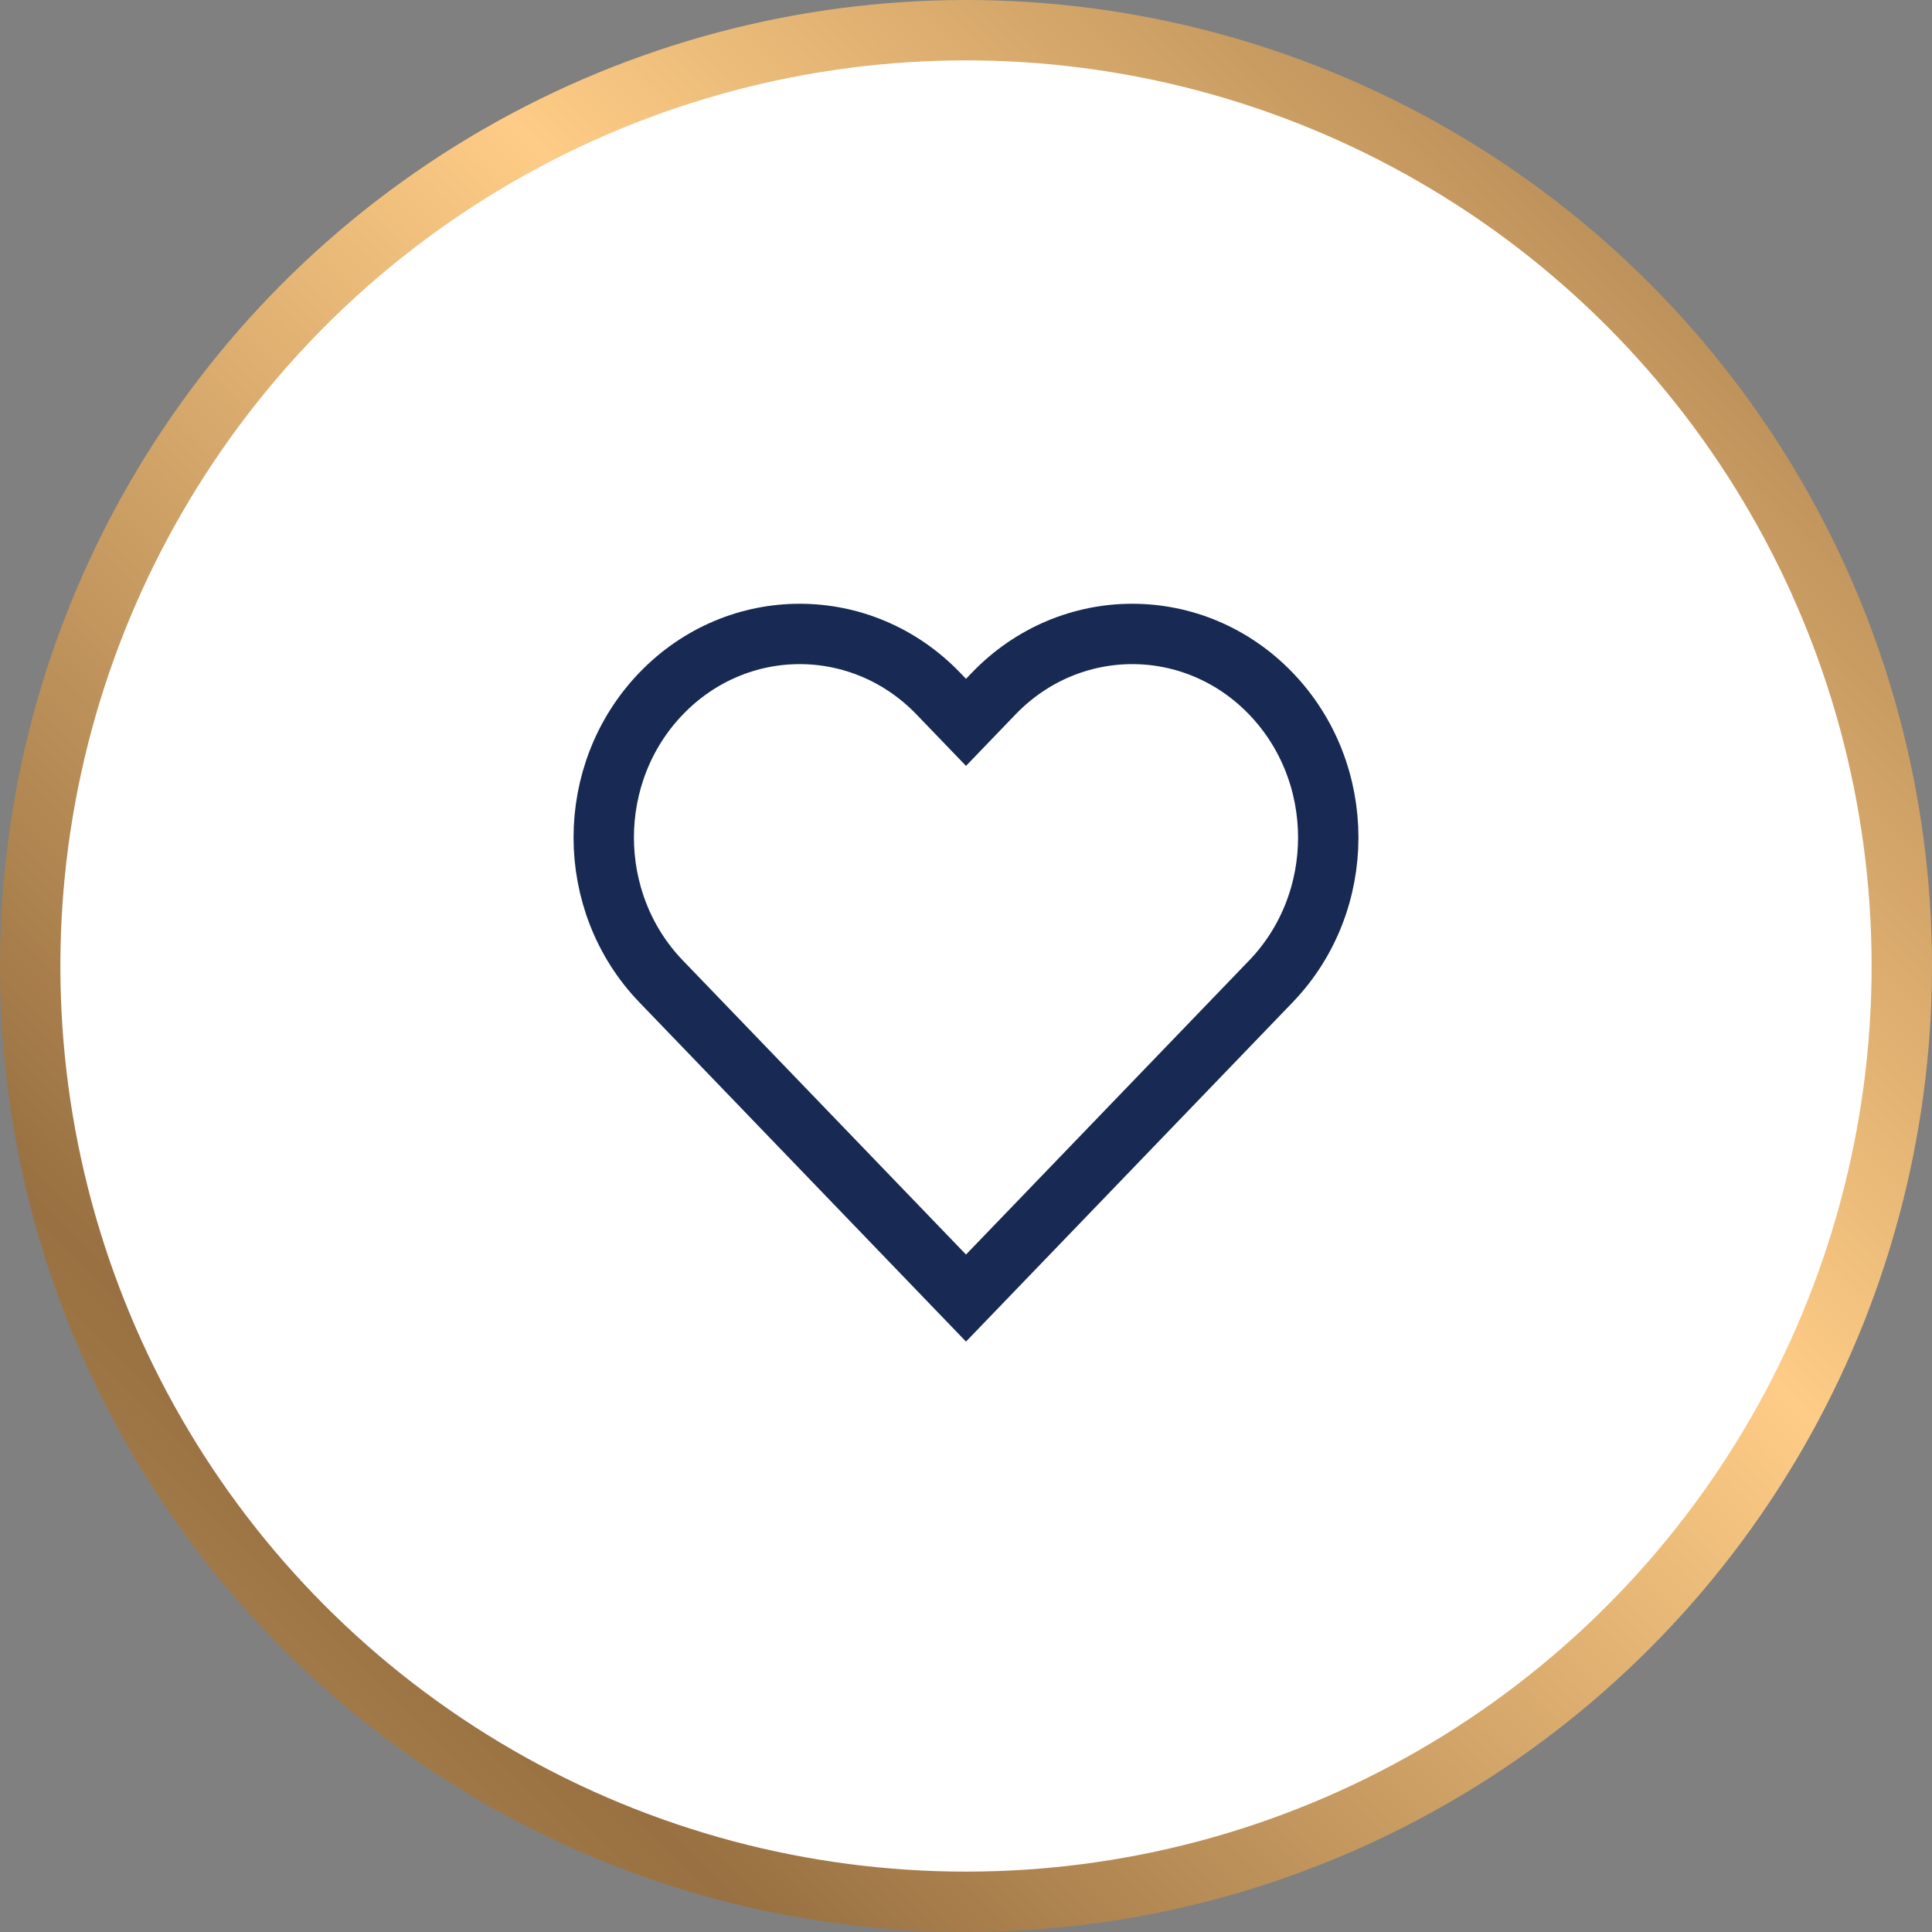 <?xml version="1.0" encoding="UTF-8"?> <svg xmlns="http://www.w3.org/2000/svg" width="64" height="64" viewBox="0 0 64 64" fill="none"><rect x="0" y="0" width="64" height="64" fill="#808080" stroke="none"/><circle cx="32" cy="32" r="31" fill="white" stroke="url(#paint0_linear_10235_1213)" stroke-width="2"></circle><path d="M32.918 22.975C35.453 20.342 39.564 20.342 42.099 22.975C44.634 25.608 44.634 29.878 42.099 32.511L32 43L21.901 32.511C19.366 29.878 19.366 25.608 21.901 22.975C24.436 20.342 28.547 20.342 31.082 22.975L32 23.929L32.918 22.975Z" stroke="#182A53" stroke-width="2" stroke-linecap="round"></path><defs><linearGradient id="paint0_linear_10235_1213" x1="64" y1="1.90735e-06" x2="-1.90735e-06" y2="64" gradientUnits="userSpaceOnUse"><stop stop-color="#987041"></stop><stop offset="0.399" stop-color="#FECC86"></stop><stop offset="0.803" stop-color="#987041"></stop><stop offset="1" stop-color="#BC955D"></stop></linearGradient></defs></svg> 